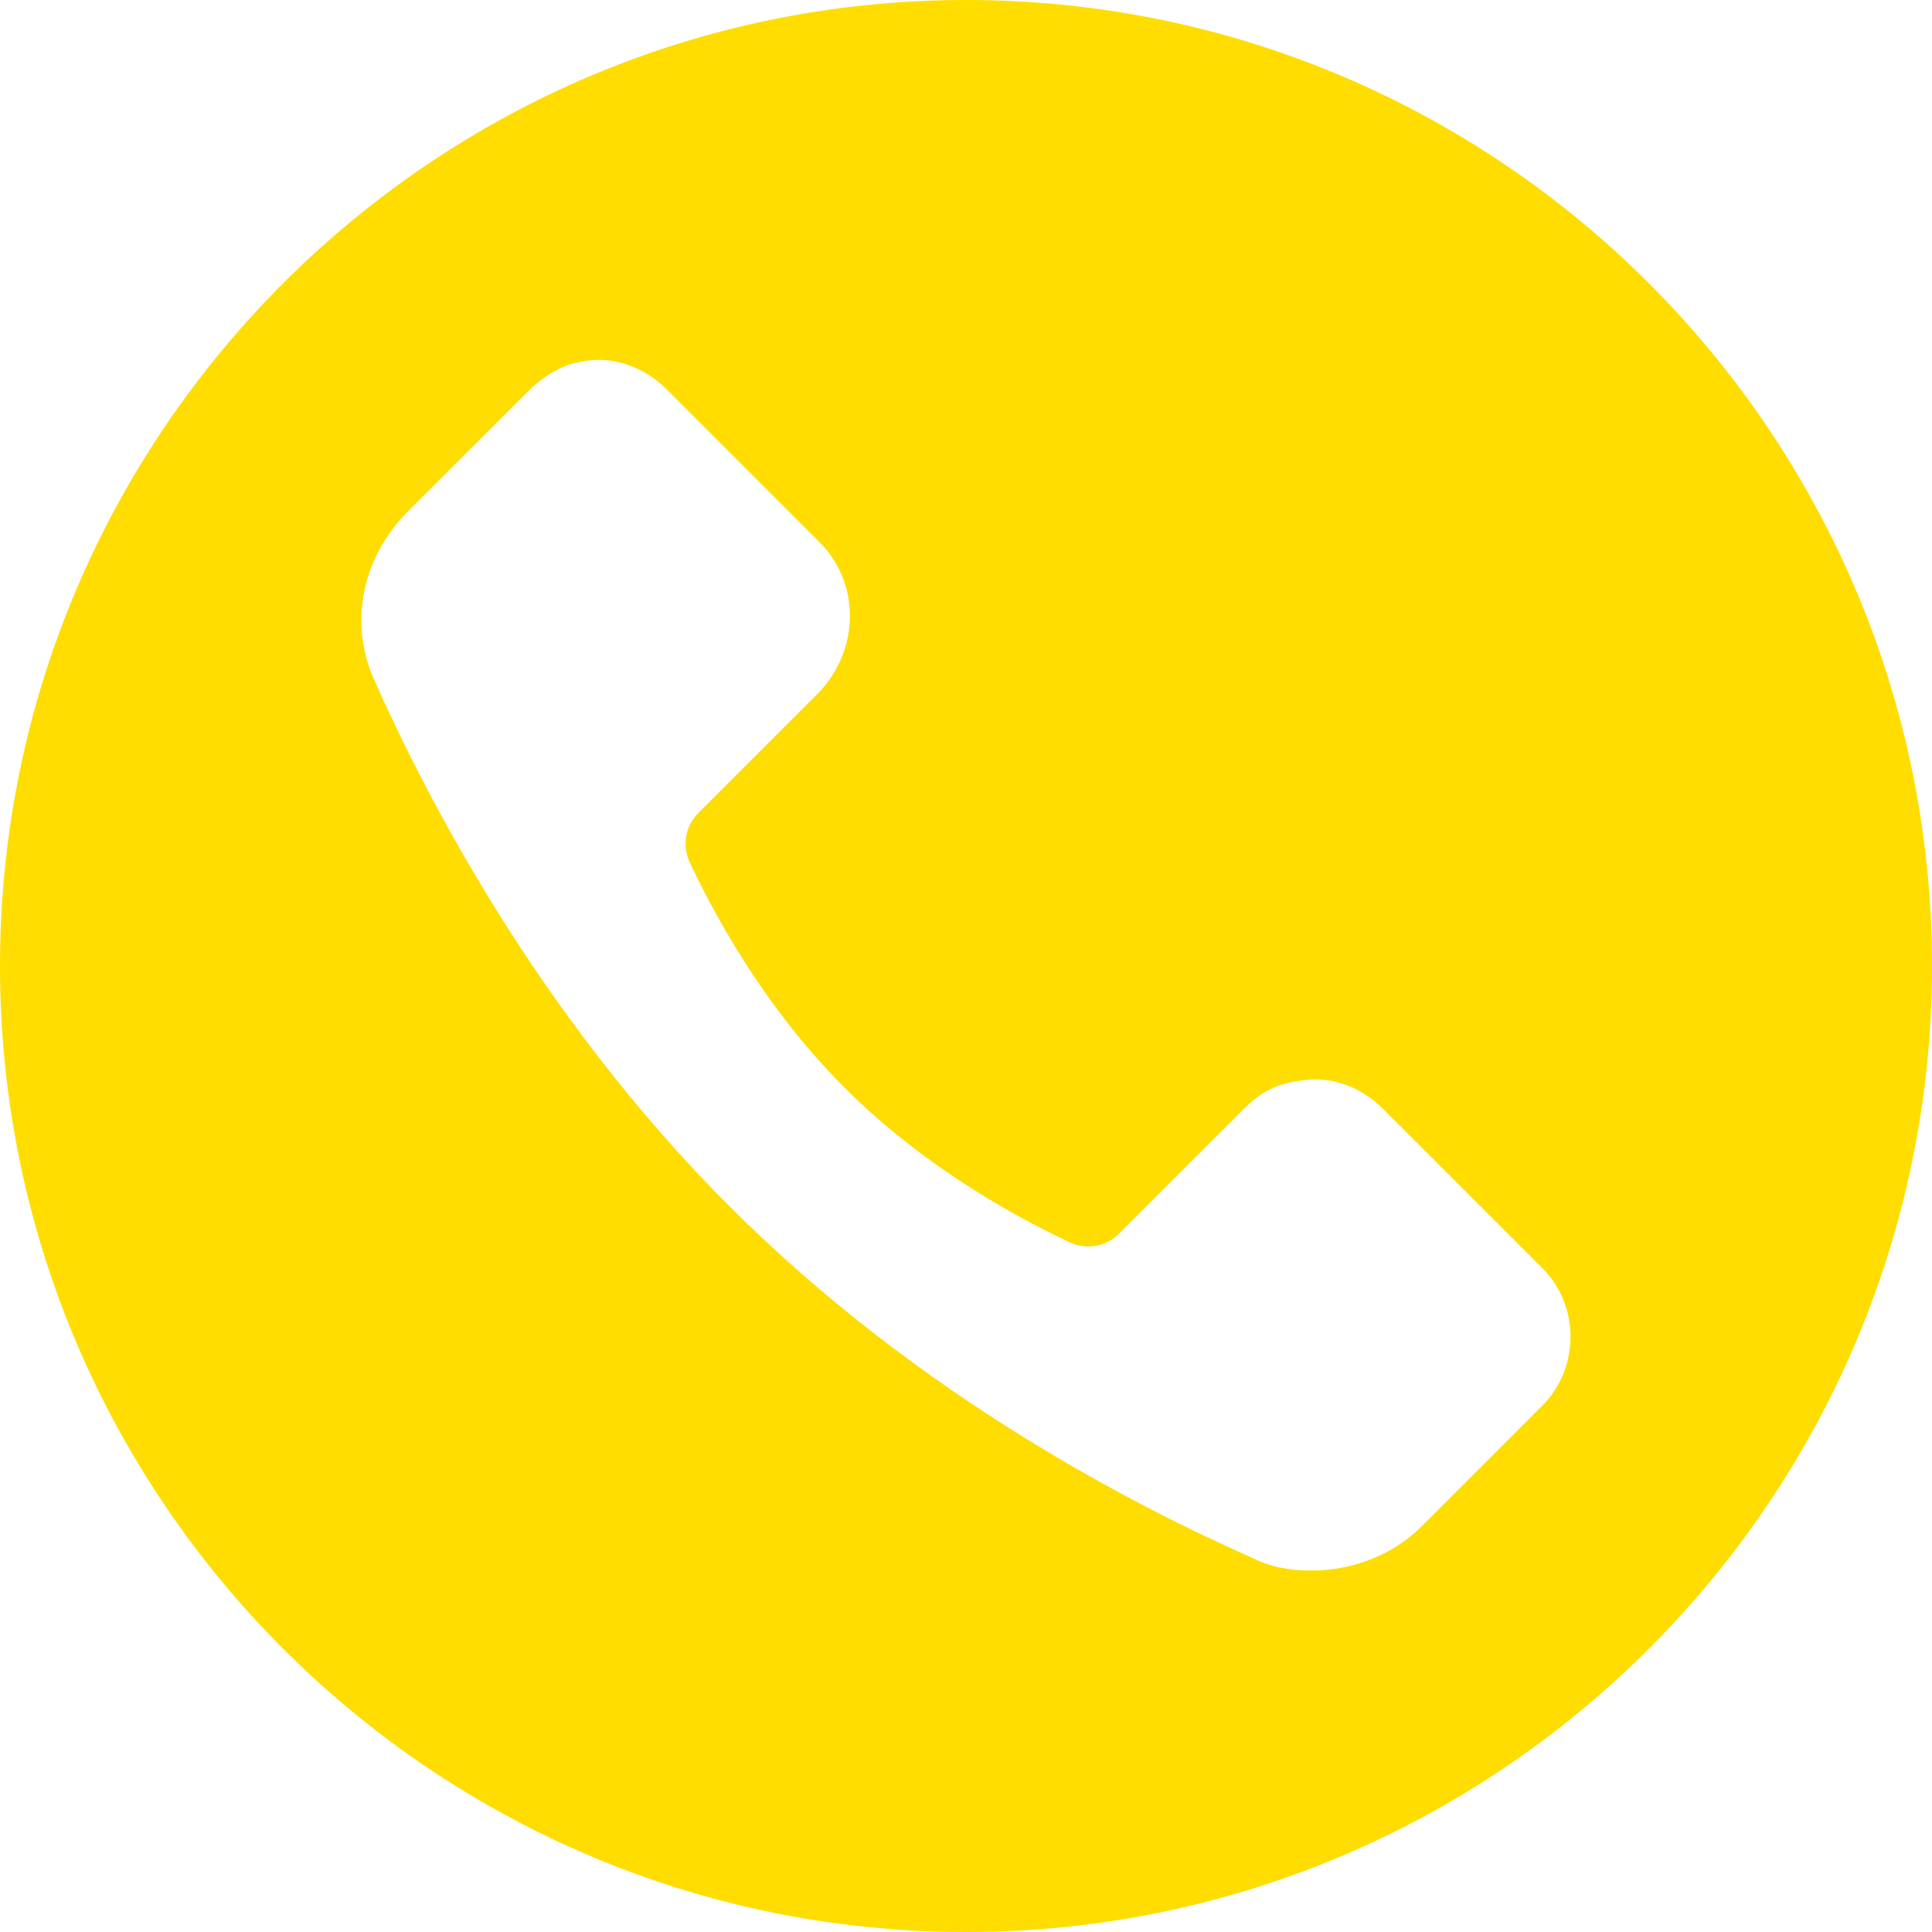 <?xml version="1.0" encoding="UTF-8"?> <svg xmlns="http://www.w3.org/2000/svg" width="34" height="34" viewBox="0 0 34 34" fill="none"> <path fill-rule="evenodd" clip-rule="evenodd" d="M17 0C7.623 0 0 7.623 0 17C0 26.377 7.623 34 17 34C26.377 34 34 26.377 34 17C34 7.623 26.377 0 17 0ZM22.045 27.419C22.374 27.584 22.703 27.639 23.087 27.639C23.8 27.639 24.513 27.364 25.007 26.871L27.145 24.732C27.803 24.074 27.803 22.977 27.145 22.319L24.349 19.523C23.91 19.084 23.361 18.919 22.813 19.029C22.429 19.084 22.155 19.248 21.881 19.523L19.687 21.716C19.468 21.935 19.139 21.99 18.865 21.881C18.042 21.497 16.342 20.619 14.861 19.139C13.381 17.658 12.504 15.958 12.12 15.135C12.01 14.861 12.065 14.532 12.284 14.313L14.423 12.174C15.136 11.406 15.136 10.255 14.423 9.542L11.736 6.855C11.352 6.471 10.803 6.252 10.255 6.361C9.871 6.416 9.542 6.635 9.268 6.91L7.184 8.993C6.362 9.816 6.142 10.968 6.581 11.955C7.458 13.929 9.433 17.823 12.832 21.223C16.233 24.622 20.071 26.542 22.045 27.419Z" fill="#FFDD00"></path> </svg> 